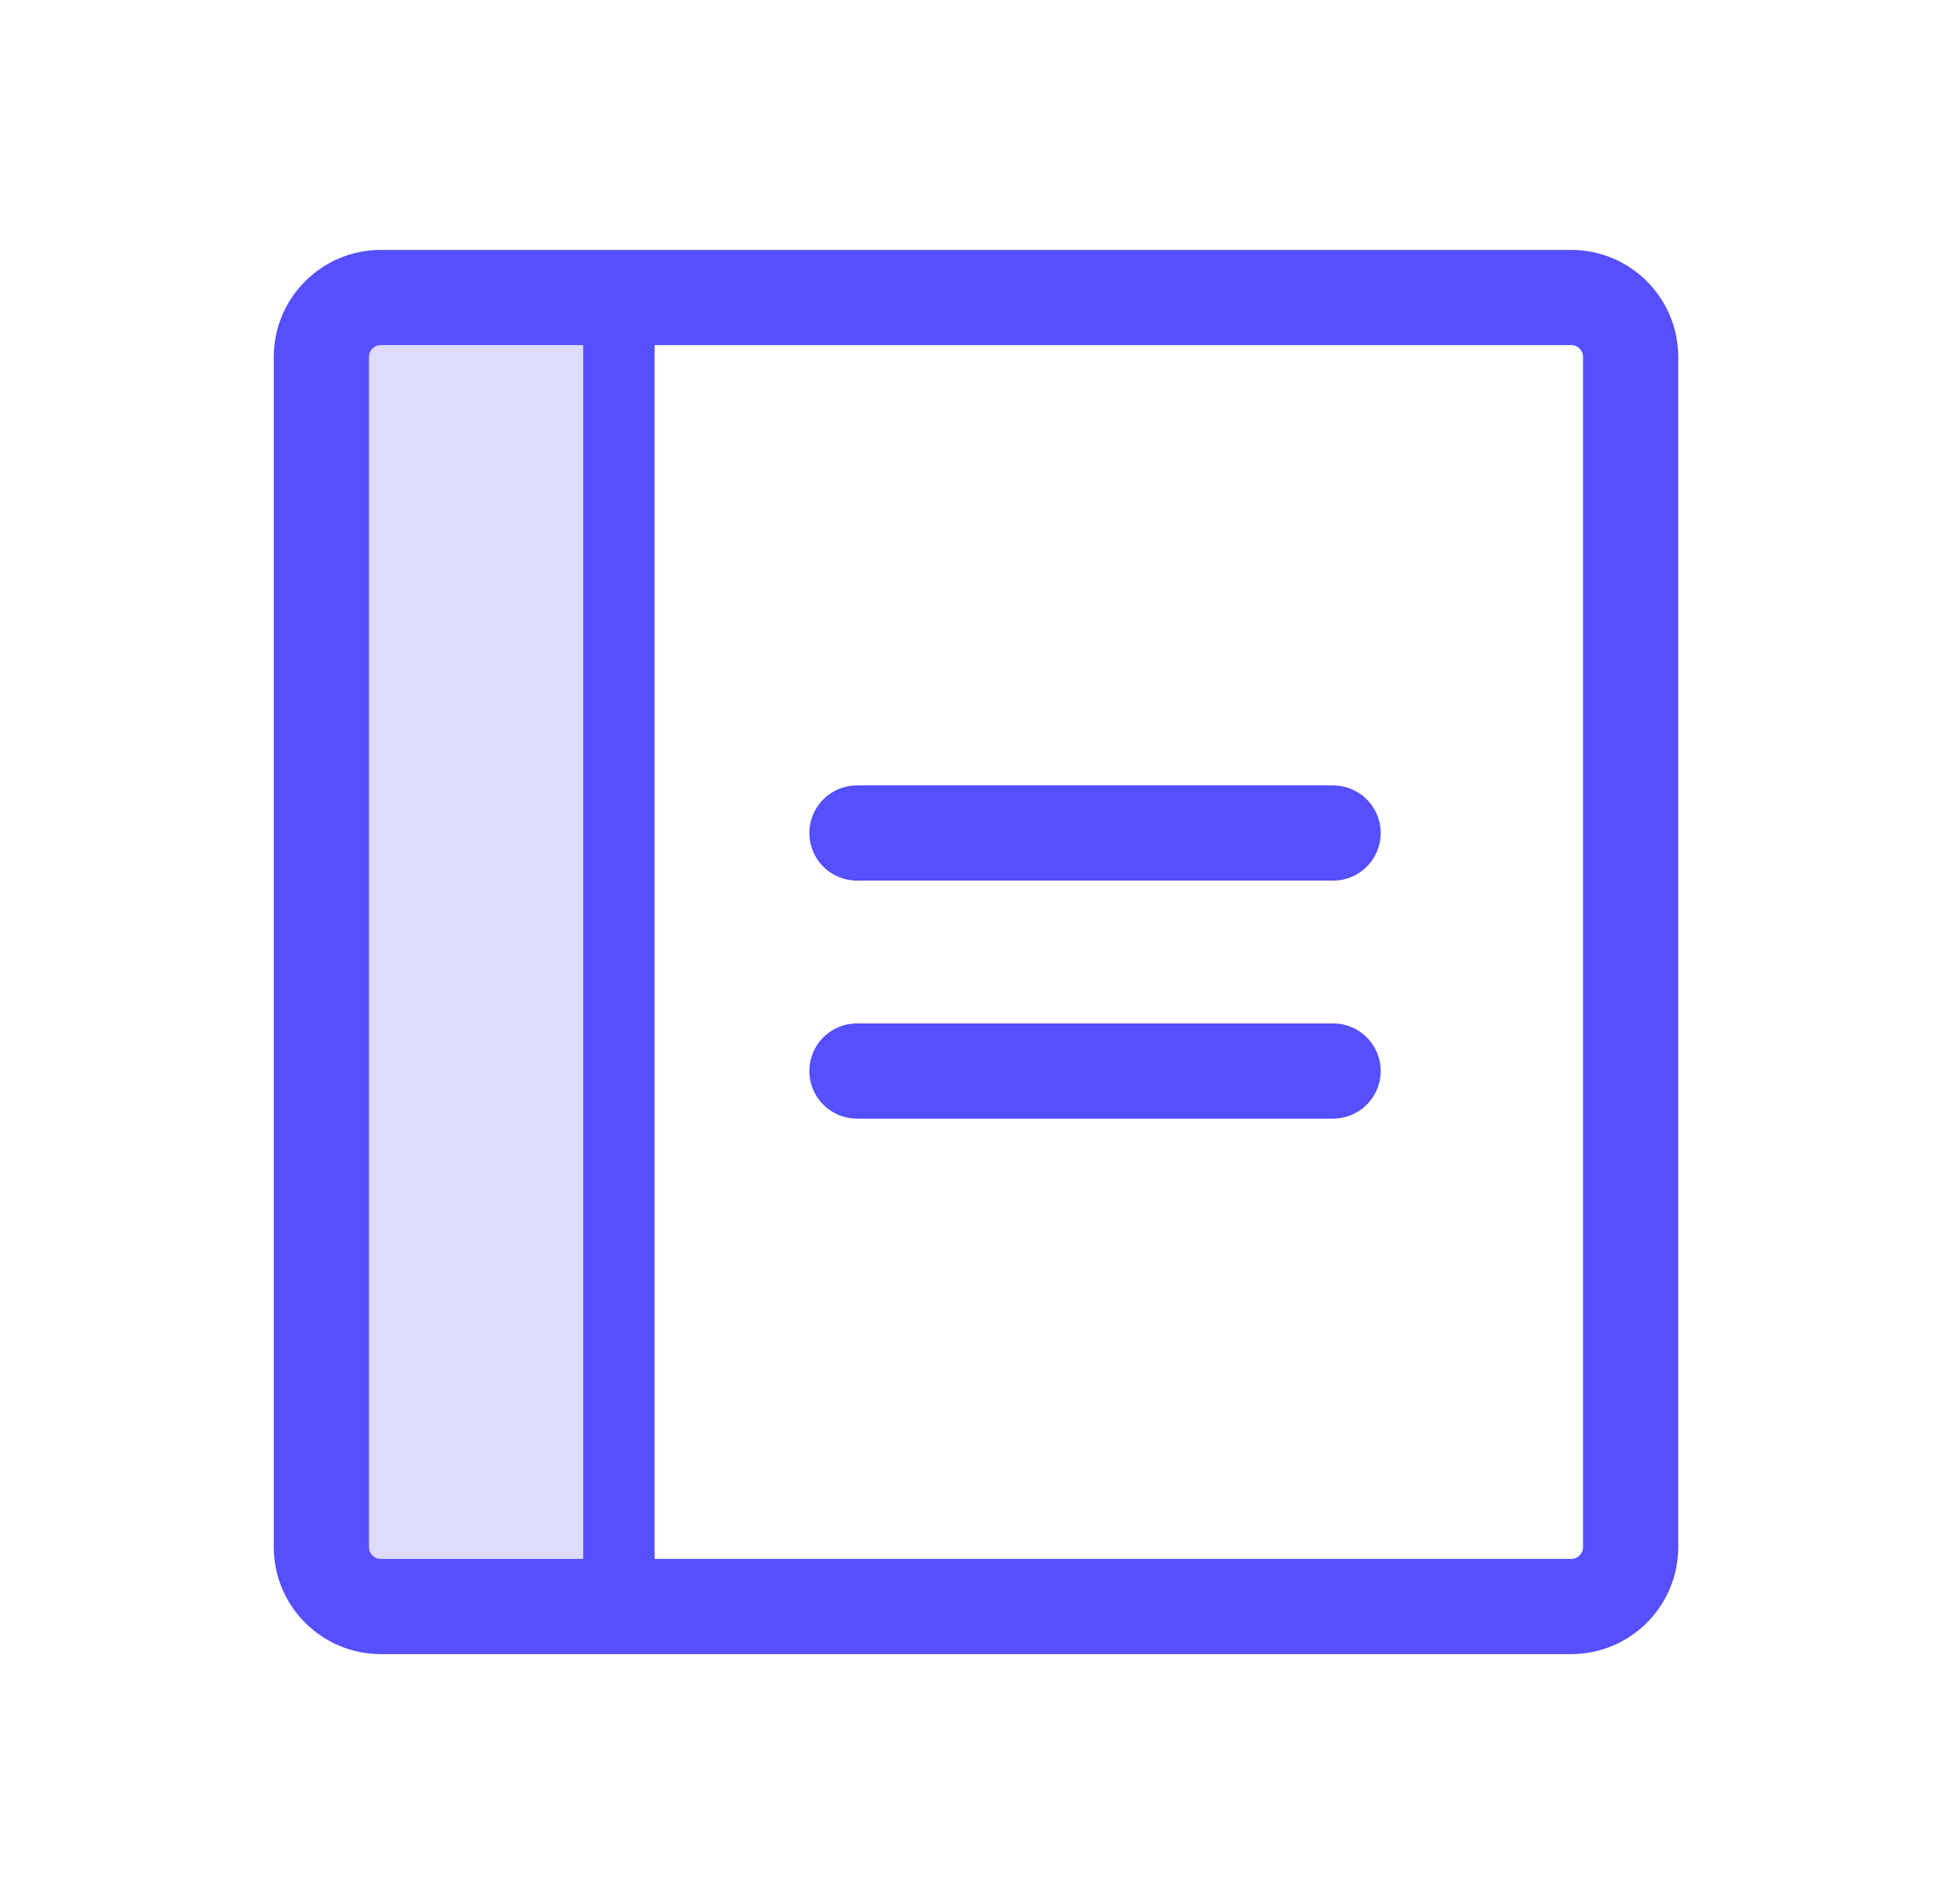 <svg width="41" height="40" viewBox="0 0 41 40" fill="none" xmlns="http://www.w3.org/2000/svg">
<path opacity="0.2" d="M13 33.75H8C7.668 33.75 7.351 33.618 7.116 33.384C6.882 33.15 6.75 32.831 6.75 32.5V7.5C6.75 7.168 6.882 6.851 7.116 6.616C7.351 6.382 7.668 6.25 8 6.25H13V33.75Z" fill="#564FFD"/>
<path d="M18 17.5H28" stroke="#564FFD" stroke-width="2" stroke-linecap="round" stroke-linejoin="round"/>
<path d="M18 22.5H28" stroke="#564FFD" stroke-width="2" stroke-linecap="round" stroke-linejoin="round"/>
<path d="M33 6.25H8C7.31 6.25 6.75 6.81 6.75 7.5V32.5C6.75 33.19 7.31 33.75 8 33.75H33C33.69 33.75 34.25 33.19 34.25 32.5V7.5C34.25 6.81 33.69 6.25 33 6.25Z" stroke="#564FFD" stroke-width="2" stroke-linecap="round" stroke-linejoin="round"/>
<path d="M13 6.25V33.75" stroke="#564FFD" stroke-width="1.5" stroke-linecap="round" stroke-linejoin="round"/>
</svg>
